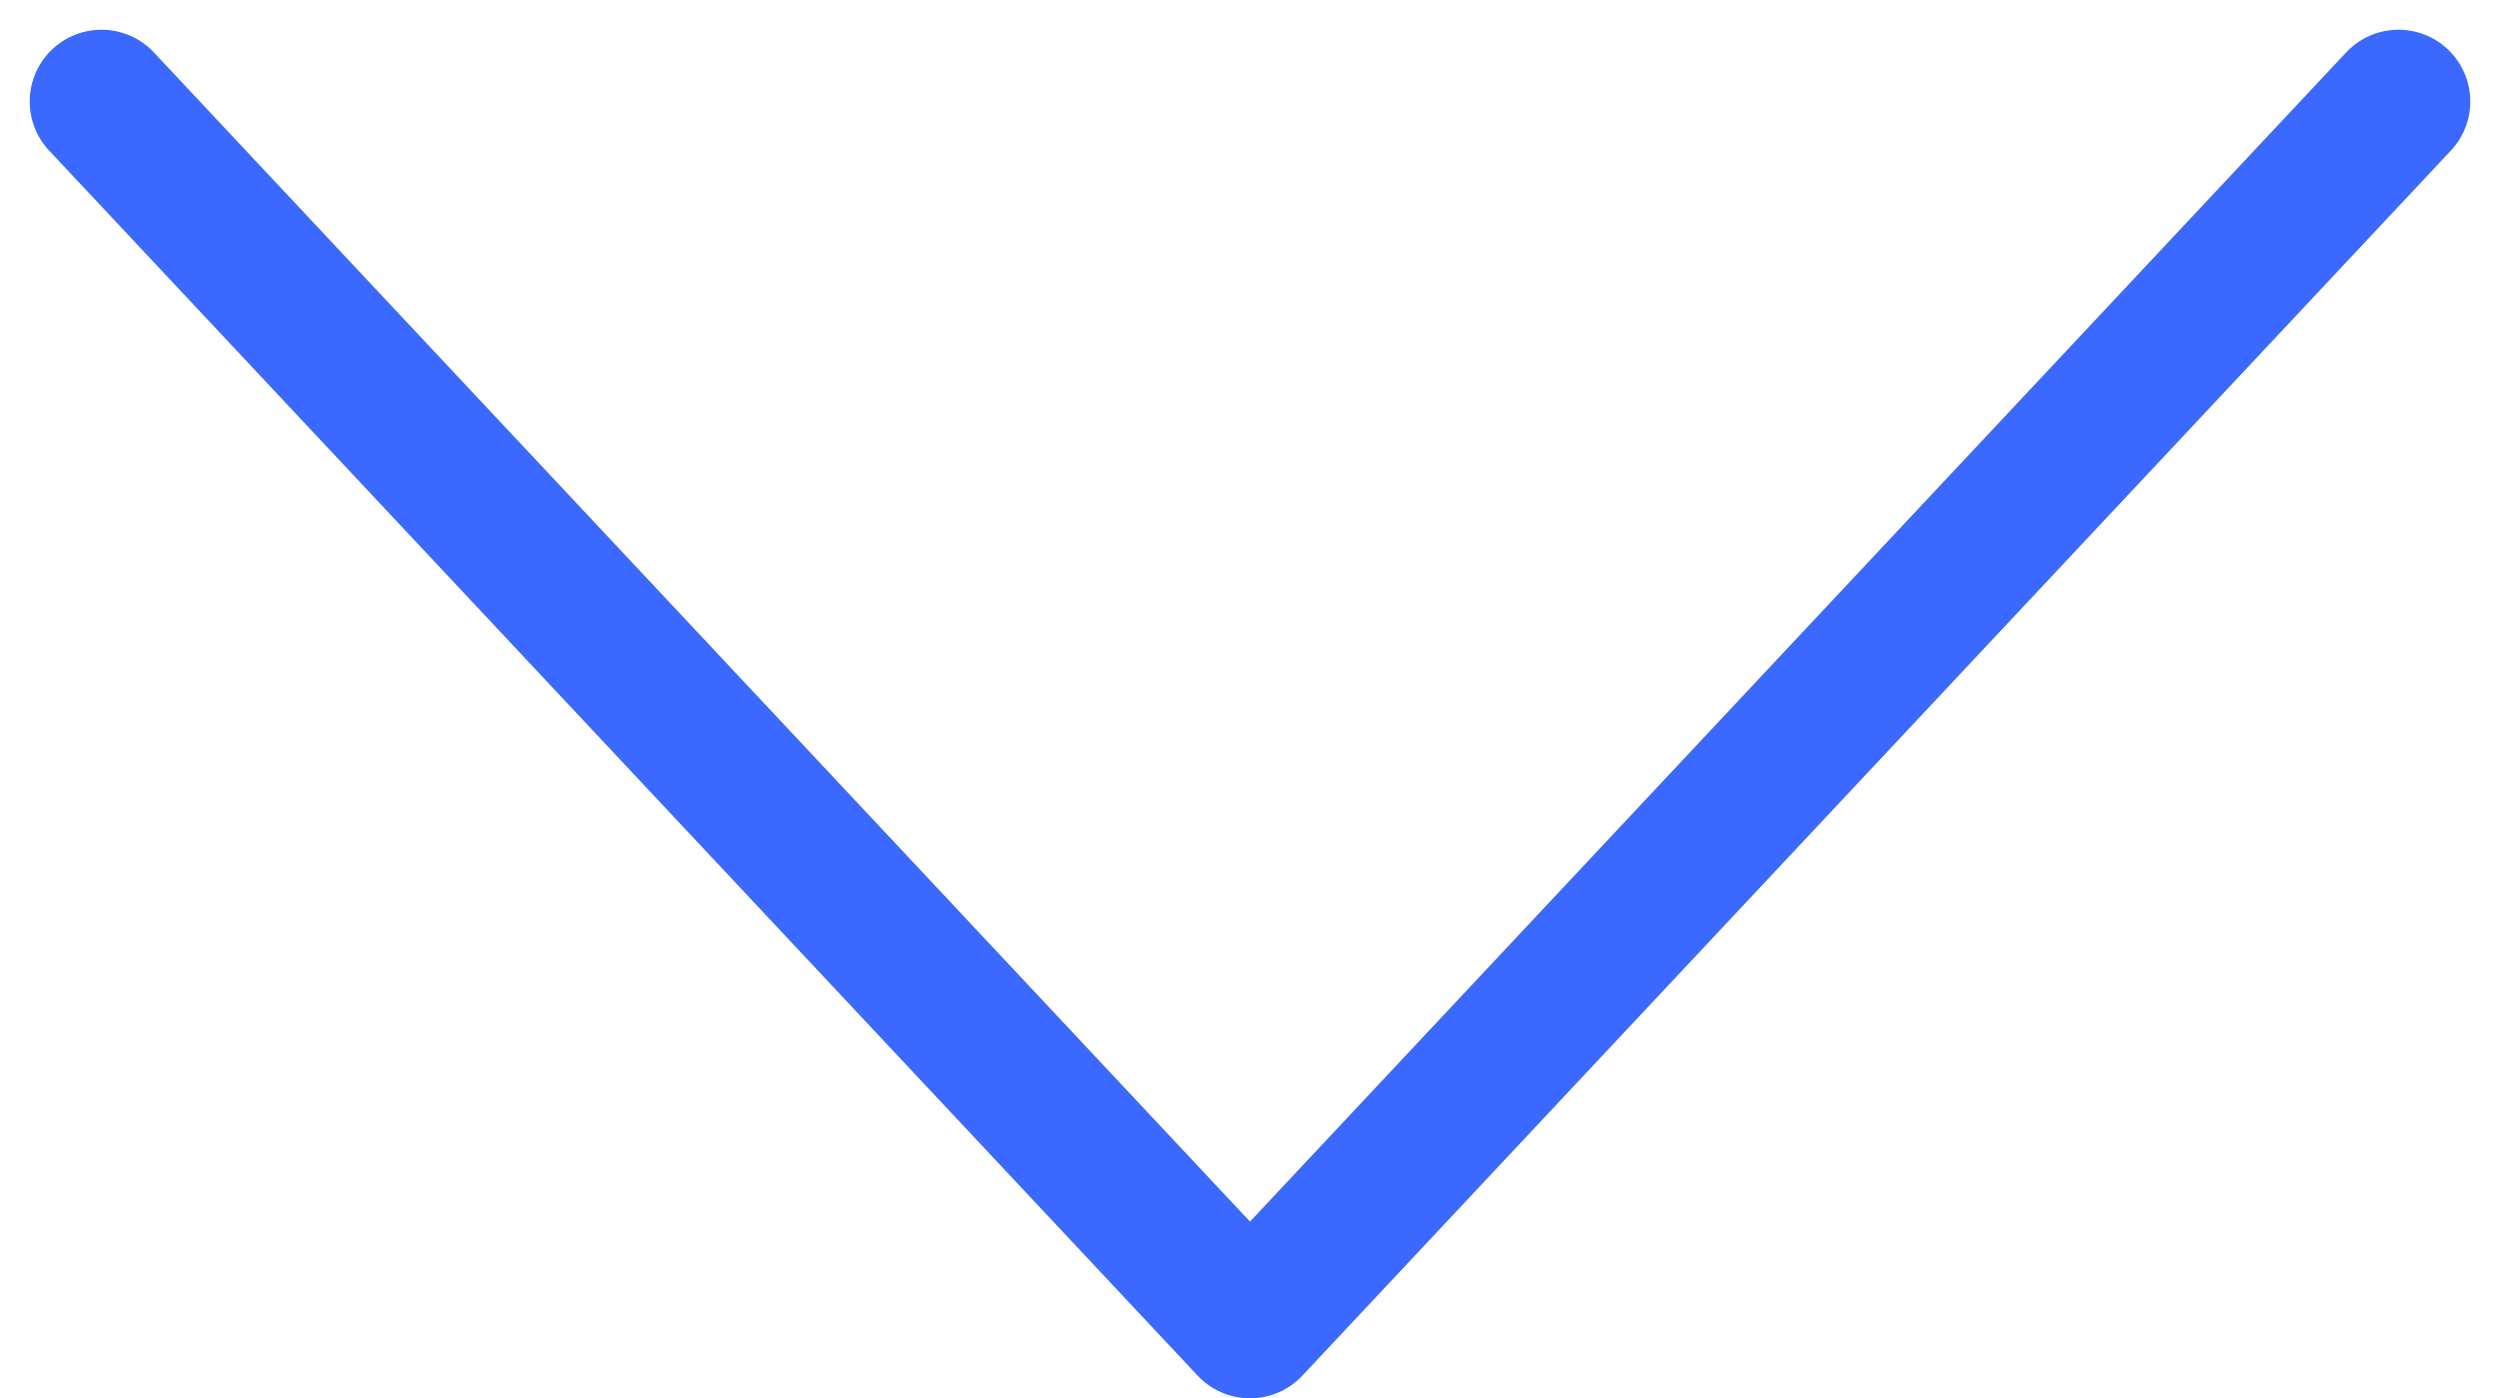 <svg xmlns="http://www.w3.org/2000/svg" width="17.414" height="9.74" viewBox="0 0 17.414 9.74">
  <path id="Path_2_Copy_3" data-name="Path 2 Copy 3" d="M0,0,8,8.533,16,0" transform="translate(0.707 0.707)" fill="none" stroke="#3b69ff" stroke-linecap="round" stroke-linejoin="round" stroke-miterlimit="10" stroke-width="1"/>
</svg>
